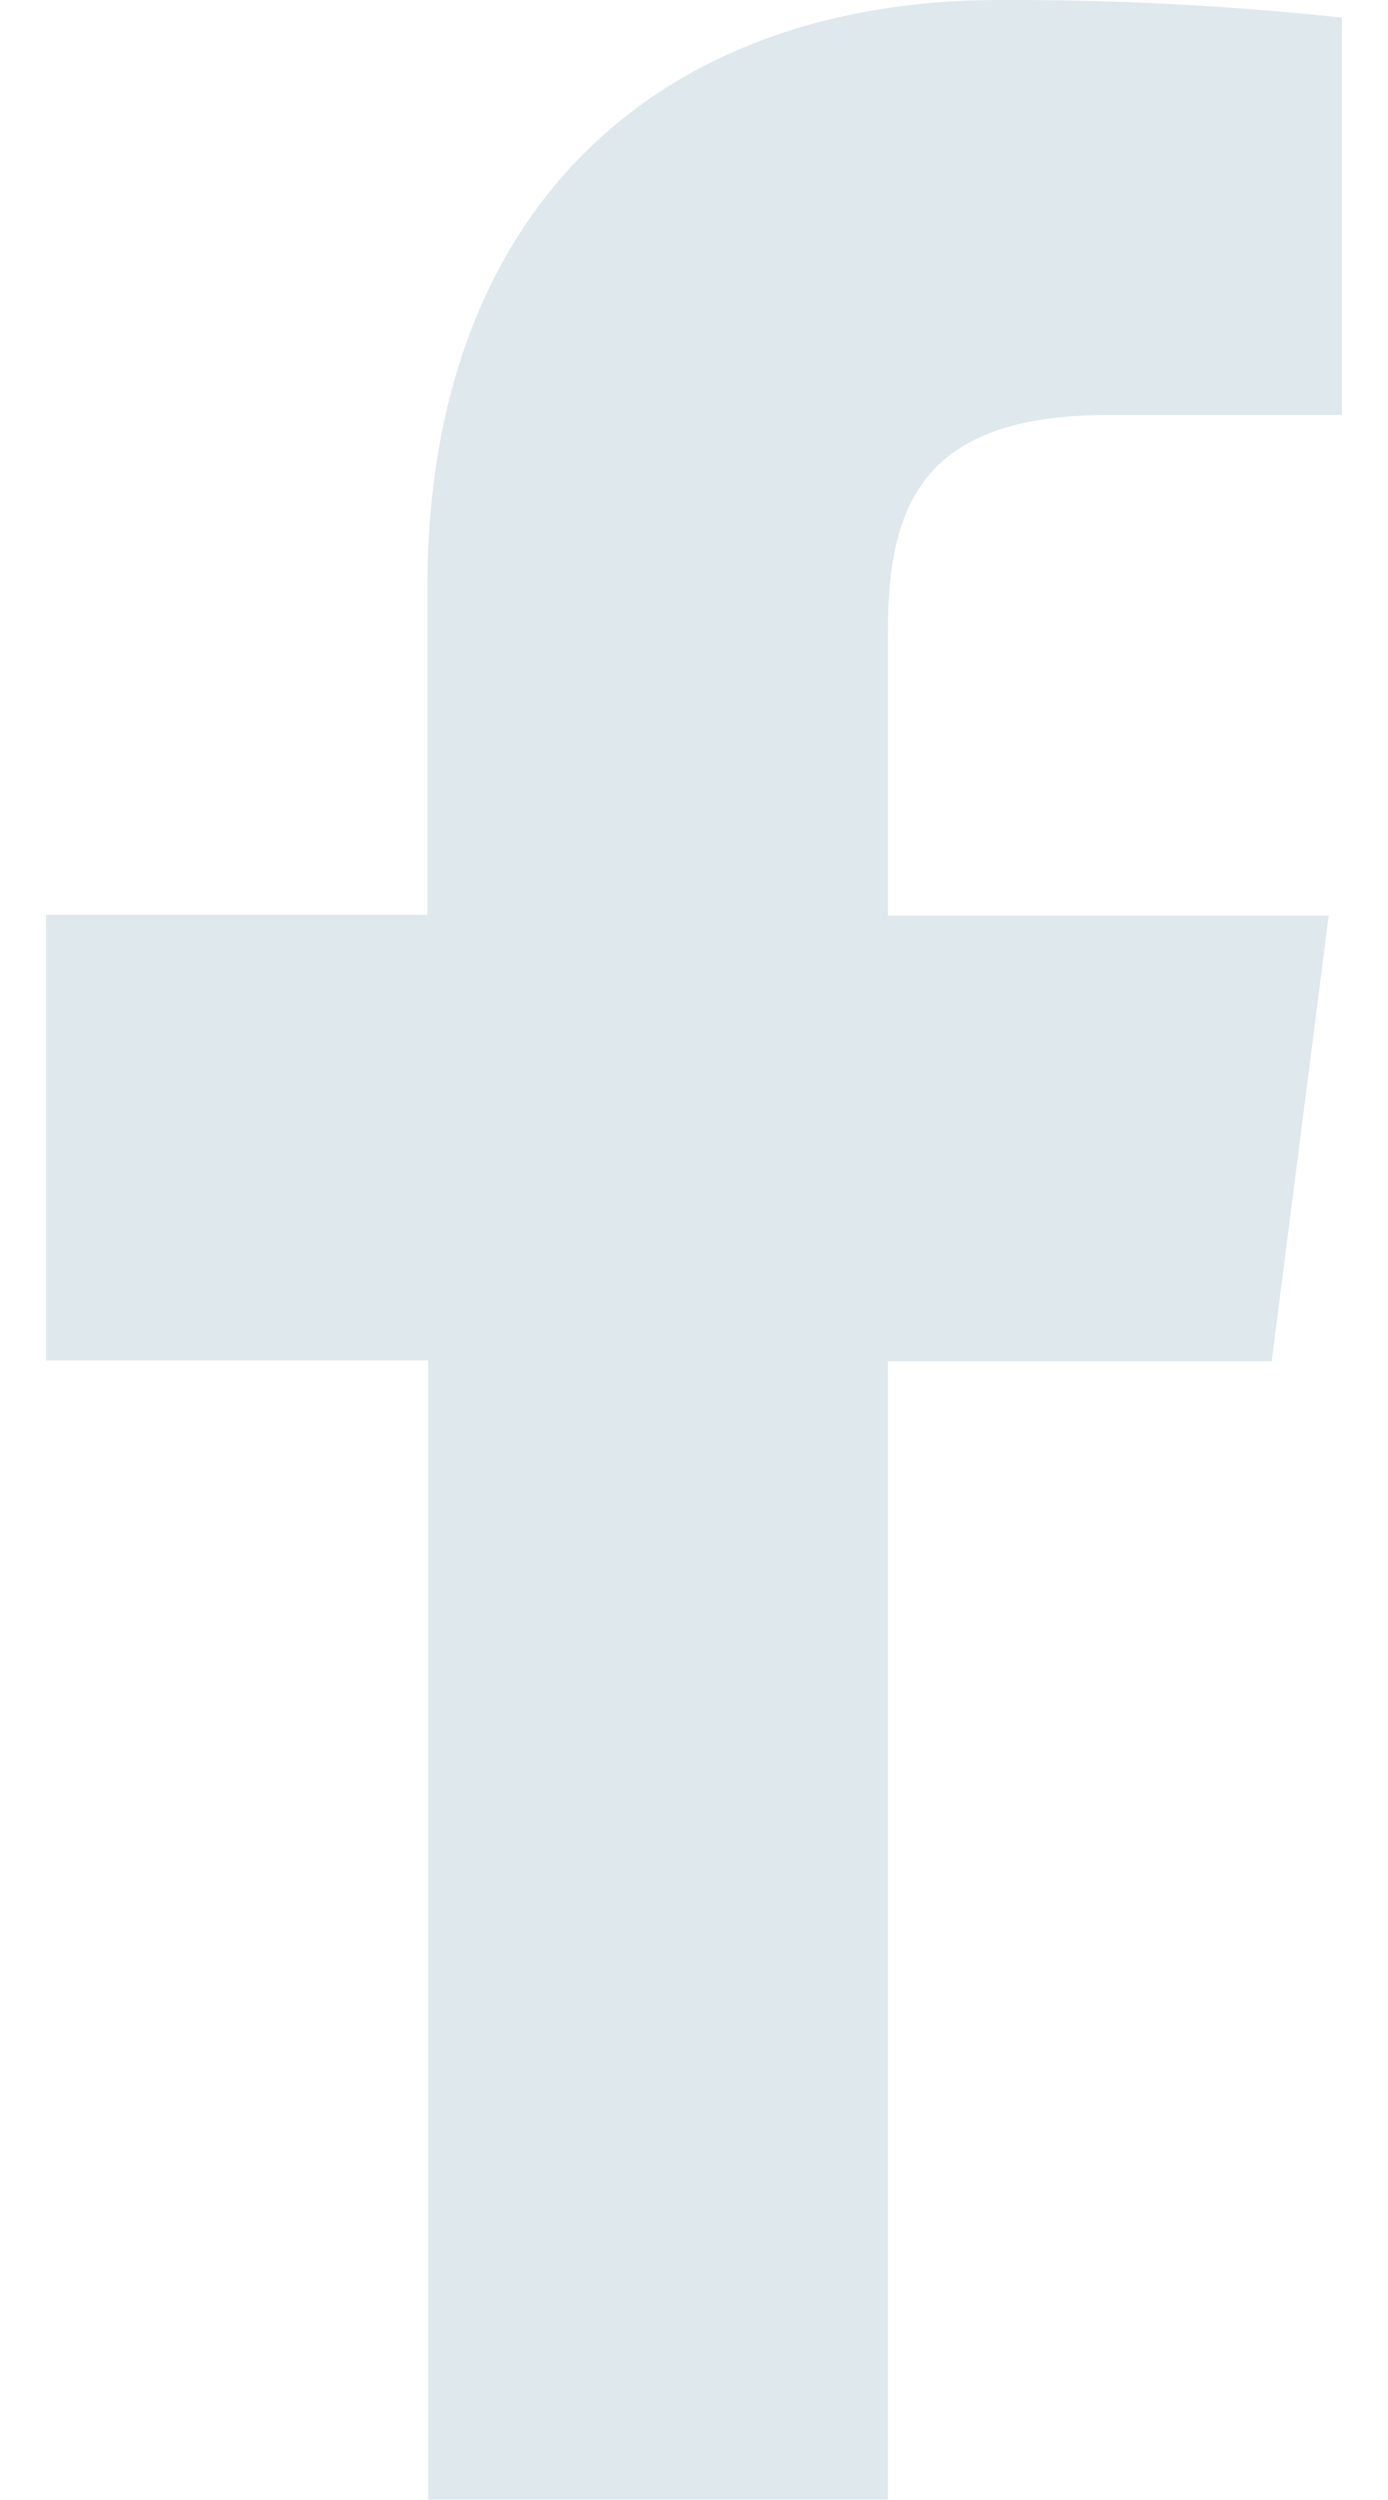 <svg width="10" height="18" viewBox="0 0 10 18" fill="none" xmlns="http://www.w3.org/2000/svg">
<path d="M6.397 17.997V9.801H9.162L9.573 6.592H6.397V4.548C6.397 3.622 6.655 2.988 7.984 2.988H9.668V0.127C8.849 0.039 8.025 -0.003 7.201 0C4.757 0 3.079 1.492 3.079 4.231V6.586H0.332V9.795H3.085V17.997H6.397Z" fill="#DFE8ED"/>
</svg>
